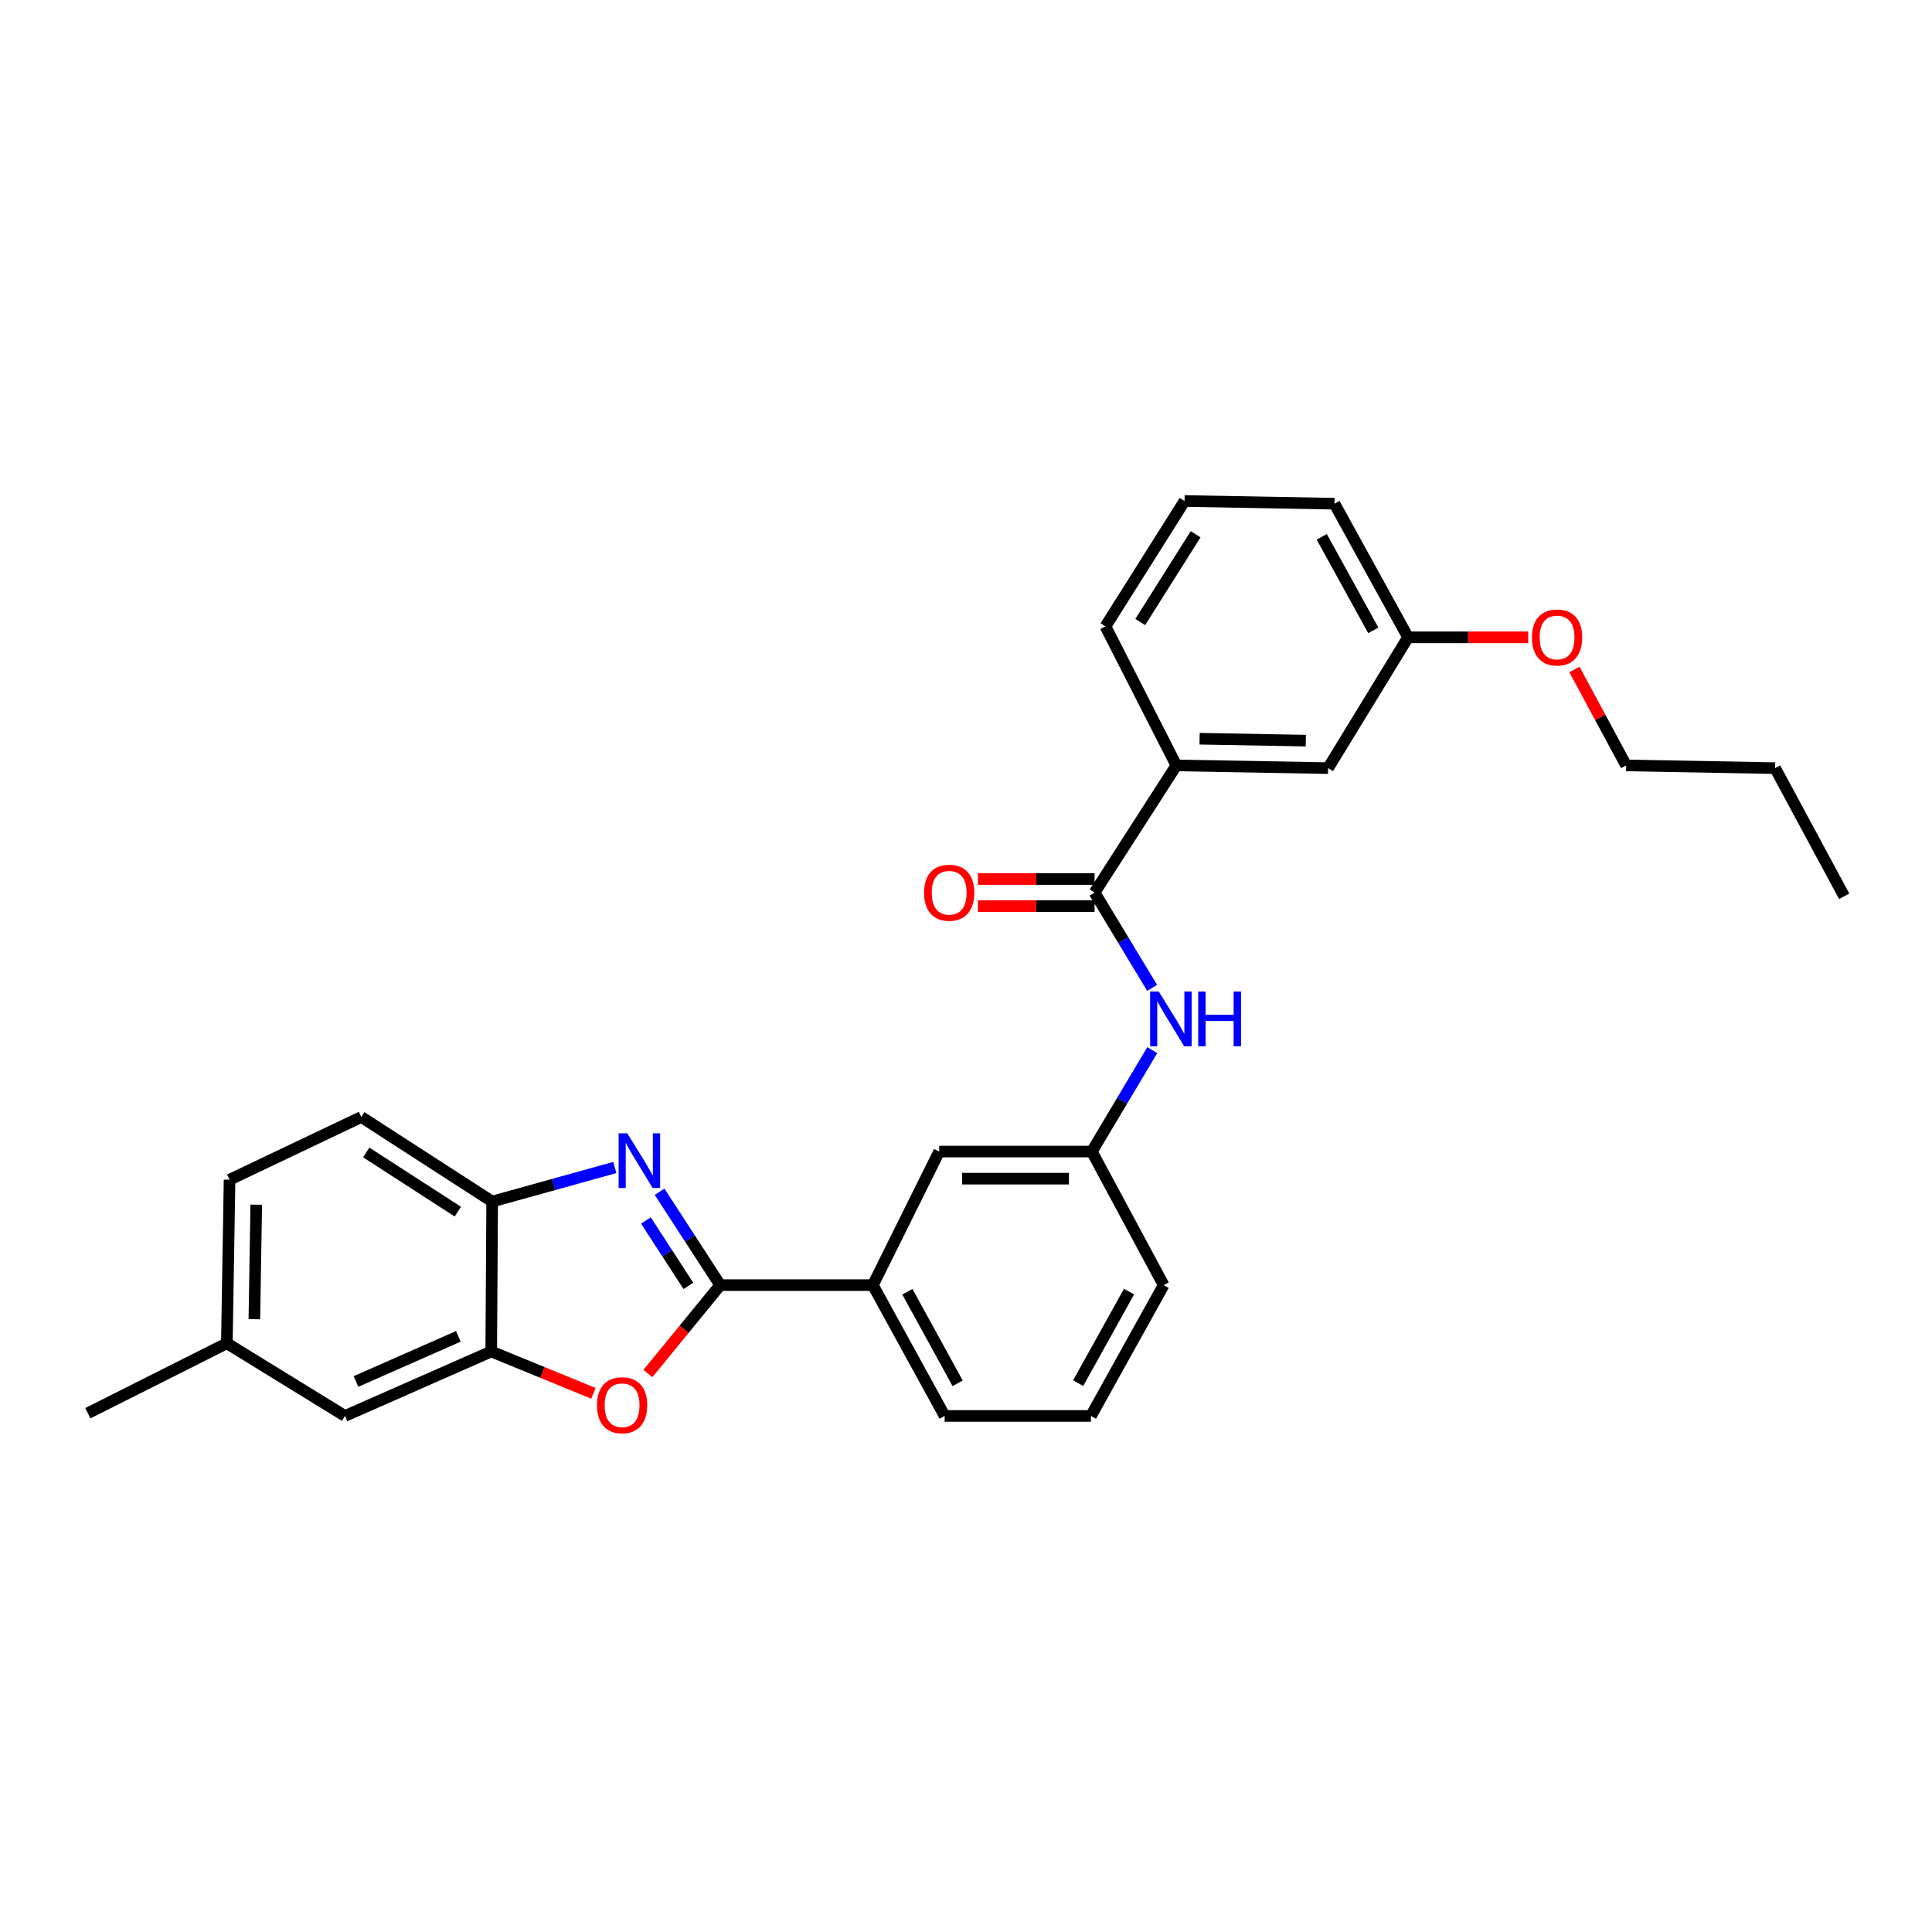 <?xml version='1.0' encoding='iso-8859-1'?>
<svg version='1.1' baseProfile='full'
              xmlns='http://www.w3.org/2000/svg'
                      xmlns:rdkit='http://www.rdkit.org/xml'
                      xmlns:xlink='http://www.w3.org/1999/xlink'
                  xml:space='preserve'
width='1000px' height='1000px' viewBox='0 0 1000 1000'>
<!-- END OF HEADER -->
<rect style='opacity:1.0;fill:#FFFFFF;stroke:none' width='1000' height='1000' x='0' y='0'> </rect>
<path class='bond-0' d='M 372.785,665.181 L 357.084,641.011' style='fill:none;fill-rule:evenodd;stroke:#000000;stroke-width:6px;stroke-linecap:butt;stroke-linejoin:miter;stroke-opacity:1' />
<path class='bond-0' d='M 357.084,641.011 L 341.384,616.84' style='fill:none;fill-rule:evenodd;stroke:#0000FF;stroke-width:6px;stroke-linecap:butt;stroke-linejoin:miter;stroke-opacity:1' />
<path class='bond-0' d='M 356.312,665.571 L 345.321,648.651' style='fill:none;fill-rule:evenodd;stroke:#000000;stroke-width:6px;stroke-linecap:butt;stroke-linejoin:miter;stroke-opacity:1' />
<path class='bond-0' d='M 345.321,648.651 L 334.331,631.732' style='fill:none;fill-rule:evenodd;stroke:#0000FF;stroke-width:6px;stroke-linecap:butt;stroke-linejoin:miter;stroke-opacity:1' />
<path class='bond-1' d='M 372.785,665.181 L 354.067,688.061' style='fill:none;fill-rule:evenodd;stroke:#000000;stroke-width:6px;stroke-linecap:butt;stroke-linejoin:miter;stroke-opacity:1' />
<path class='bond-1' d='M 354.067,688.061 L 335.349,710.94' style='fill:none;fill-rule:evenodd;stroke:#FF0000;stroke-width:6px;stroke-linecap:butt;stroke-linejoin:miter;stroke-opacity:1' />
<path class='bond-6' d='M 372.785,665.181 L 451.787,665.181' style='fill:none;fill-rule:evenodd;stroke:#000000;stroke-width:6px;stroke-linecap:butt;stroke-linejoin:miter;stroke-opacity:1' />
<path class='bond-4' d='M 318.221,604.292 L 286.482,613.108' style='fill:none;fill-rule:evenodd;stroke:#0000FF;stroke-width:6px;stroke-linecap:butt;stroke-linejoin:miter;stroke-opacity:1' />
<path class='bond-4' d='M 286.482,613.108 L 254.742,621.924' style='fill:none;fill-rule:evenodd;stroke:#000000;stroke-width:6px;stroke-linecap:butt;stroke-linejoin:miter;stroke-opacity:1' />
<path class='bond-3' d='M 307.163,721.191 L 280.711,710.357' style='fill:none;fill-rule:evenodd;stroke:#FF0000;stroke-width:6px;stroke-linecap:butt;stroke-linejoin:miter;stroke-opacity:1' />
<path class='bond-3' d='M 280.711,710.357 L 254.259,699.523' style='fill:none;fill-rule:evenodd;stroke:#000000;stroke-width:6px;stroke-linecap:butt;stroke-linejoin:miter;stroke-opacity:1' />
<path class='bond-2' d='M 566.549,461.996 L 581.446,486.655' style='fill:none;fill-rule:evenodd;stroke:#000000;stroke-width:6px;stroke-linecap:butt;stroke-linejoin:miter;stroke-opacity:1' />
<path class='bond-2' d='M 581.446,486.655 L 596.342,511.314' style='fill:none;fill-rule:evenodd;stroke:#0000FF;stroke-width:6px;stroke-linecap:butt;stroke-linejoin:miter;stroke-opacity:1' />
<path class='bond-7' d='M 566.549,461.996 L 608.879,396.179' style='fill:none;fill-rule:evenodd;stroke:#000000;stroke-width:6px;stroke-linecap:butt;stroke-linejoin:miter;stroke-opacity:1' />
<path class='bond-11' d='M 566.549,454.982 L 536.363,454.982' style='fill:none;fill-rule:evenodd;stroke:#000000;stroke-width:6px;stroke-linecap:butt;stroke-linejoin:miter;stroke-opacity:1' />
<path class='bond-11' d='M 536.363,454.982 L 506.177,454.982' style='fill:none;fill-rule:evenodd;stroke:#FF0000;stroke-width:6px;stroke-linecap:butt;stroke-linejoin:miter;stroke-opacity:1' />
<path class='bond-11' d='M 566.549,469.009 L 536.363,469.009' style='fill:none;fill-rule:evenodd;stroke:#000000;stroke-width:6px;stroke-linecap:butt;stroke-linejoin:miter;stroke-opacity:1' />
<path class='bond-11' d='M 536.363,469.009 L 506.177,469.009' style='fill:none;fill-rule:evenodd;stroke:#FF0000;stroke-width:6px;stroke-linecap:butt;stroke-linejoin:miter;stroke-opacity:1' />
<path class='bond-8' d='M 254.259,699.523 L 178.553,732.892' style='fill:none;fill-rule:evenodd;stroke:#000000;stroke-width:6px;stroke-linecap:butt;stroke-linejoin:miter;stroke-opacity:1' />
<path class='bond-8' d='M 237.246,691.693 L 184.252,715.051' style='fill:none;fill-rule:evenodd;stroke:#000000;stroke-width:6px;stroke-linecap:butt;stroke-linejoin:miter;stroke-opacity:1' />
<path class='bond-28' d='M 254.259,699.523 L 254.742,621.924' style='fill:none;fill-rule:evenodd;stroke:#000000;stroke-width:6px;stroke-linecap:butt;stroke-linejoin:miter;stroke-opacity:1' />
<path class='bond-13' d='M 254.742,621.924 L 187.016,578.161' style='fill:none;fill-rule:evenodd;stroke:#000000;stroke-width:6px;stroke-linecap:butt;stroke-linejoin:miter;stroke-opacity:1' />
<path class='bond-13' d='M 236.97,627.141 L 189.562,596.506' style='fill:none;fill-rule:evenodd;stroke:#000000;stroke-width:6px;stroke-linecap:butt;stroke-linejoin:miter;stroke-opacity:1' />
<path class='bond-5' d='M 596.421,543.542 L 580.776,569.793' style='fill:none;fill-rule:evenodd;stroke:#0000FF;stroke-width:6px;stroke-linecap:butt;stroke-linejoin:miter;stroke-opacity:1' />
<path class='bond-5' d='M 580.776,569.793 L 565.131,596.045' style='fill:none;fill-rule:evenodd;stroke:#000000;stroke-width:6px;stroke-linecap:butt;stroke-linejoin:miter;stroke-opacity:1' />
<path class='bond-10' d='M 451.787,665.181 L 486.121,596.045' style='fill:none;fill-rule:evenodd;stroke:#000000;stroke-width:6px;stroke-linecap:butt;stroke-linejoin:miter;stroke-opacity:1' />
<path class='bond-18' d='M 451.787,665.181 L 488.95,732.892' style='fill:none;fill-rule:evenodd;stroke:#000000;stroke-width:6px;stroke-linecap:butt;stroke-linejoin:miter;stroke-opacity:1' />
<path class='bond-18' d='M 469.658,668.589 L 495.672,715.986' style='fill:none;fill-rule:evenodd;stroke:#000000;stroke-width:6px;stroke-linecap:butt;stroke-linejoin:miter;stroke-opacity:1' />
<path class='bond-12' d='M 608.879,396.179 L 687.413,397.582' style='fill:none;fill-rule:evenodd;stroke:#000000;stroke-width:6px;stroke-linecap:butt;stroke-linejoin:miter;stroke-opacity:1' />
<path class='bond-12' d='M 620.91,382.365 L 675.884,383.347' style='fill:none;fill-rule:evenodd;stroke:#000000;stroke-width:6px;stroke-linecap:butt;stroke-linejoin:miter;stroke-opacity:1' />
<path class='bond-19' d='M 608.879,396.179 L 572.183,324.214' style='fill:none;fill-rule:evenodd;stroke:#000000;stroke-width:6px;stroke-linecap:butt;stroke-linejoin:miter;stroke-opacity:1' />
<path class='bond-14' d='M 178.553,732.892 L 117.42,695.276' style='fill:none;fill-rule:evenodd;stroke:#000000;stroke-width:6px;stroke-linecap:butt;stroke-linejoin:miter;stroke-opacity:1' />
<path class='bond-9' d='M 565.131,596.045 L 486.121,596.045' style='fill:none;fill-rule:evenodd;stroke:#000000;stroke-width:6px;stroke-linecap:butt;stroke-linejoin:miter;stroke-opacity:1' />
<path class='bond-9' d='M 553.28,610.072 L 497.973,610.072' style='fill:none;fill-rule:evenodd;stroke:#000000;stroke-width:6px;stroke-linecap:butt;stroke-linejoin:miter;stroke-opacity:1' />
<path class='bond-29' d='M 565.131,596.045 L 602.302,665.181' style='fill:none;fill-rule:evenodd;stroke:#000000;stroke-width:6px;stroke-linecap:butt;stroke-linejoin:miter;stroke-opacity:1' />
<path class='bond-15' d='M 687.413,397.582 L 728.808,329.871' style='fill:none;fill-rule:evenodd;stroke:#000000;stroke-width:6px;stroke-linecap:butt;stroke-linejoin:miter;stroke-opacity:1' />
<path class='bond-16' d='M 187.016,578.161 L 118.822,610.617' style='fill:none;fill-rule:evenodd;stroke:#000000;stroke-width:6px;stroke-linecap:butt;stroke-linejoin:miter;stroke-opacity:1' />
<path class='bond-24' d='M 117.42,695.276 L 45.455,731.489' style='fill:none;fill-rule:evenodd;stroke:#000000;stroke-width:6px;stroke-linecap:butt;stroke-linejoin:miter;stroke-opacity:1' />
<path class='bond-30' d='M 117.42,695.276 L 118.822,610.617' style='fill:none;fill-rule:evenodd;stroke:#000000;stroke-width:6px;stroke-linecap:butt;stroke-linejoin:miter;stroke-opacity:1' />
<path class='bond-30' d='M 131.655,682.81 L 132.637,623.548' style='fill:none;fill-rule:evenodd;stroke:#000000;stroke-width:6px;stroke-linecap:butt;stroke-linejoin:miter;stroke-opacity:1' />
<path class='bond-17' d='M 728.808,329.871 L 759.91,329.871' style='fill:none;fill-rule:evenodd;stroke:#000000;stroke-width:6px;stroke-linecap:butt;stroke-linejoin:miter;stroke-opacity:1' />
<path class='bond-17' d='M 759.91,329.871 L 791.011,329.871' style='fill:none;fill-rule:evenodd;stroke:#FF0000;stroke-width:6px;stroke-linecap:butt;stroke-linejoin:miter;stroke-opacity:1' />
<path class='bond-31' d='M 728.808,329.871 L 690.71,260.719' style='fill:none;fill-rule:evenodd;stroke:#000000;stroke-width:6px;stroke-linecap:butt;stroke-linejoin:miter;stroke-opacity:1' />
<path class='bond-31' d='M 710.808,326.267 L 684.139,277.861' style='fill:none;fill-rule:evenodd;stroke:#000000;stroke-width:6px;stroke-linecap:butt;stroke-linejoin:miter;stroke-opacity:1' />
<path class='bond-25' d='M 814.914,346.514 L 828.303,371.347' style='fill:none;fill-rule:evenodd;stroke:#FF0000;stroke-width:6px;stroke-linecap:butt;stroke-linejoin:miter;stroke-opacity:1' />
<path class='bond-25' d='M 828.303,371.347 L 841.692,396.179' style='fill:none;fill-rule:evenodd;stroke:#000000;stroke-width:6px;stroke-linecap:butt;stroke-linejoin:miter;stroke-opacity:1' />
<path class='bond-20' d='M 488.95,732.892 L 564.671,732.892' style='fill:none;fill-rule:evenodd;stroke:#000000;stroke-width:6px;stroke-linecap:butt;stroke-linejoin:miter;stroke-opacity:1' />
<path class='bond-21' d='M 572.183,324.214 L 613.126,259.317' style='fill:none;fill-rule:evenodd;stroke:#000000;stroke-width:6px;stroke-linecap:butt;stroke-linejoin:miter;stroke-opacity:1' />
<path class='bond-21' d='M 590.188,321.963 L 618.848,276.535' style='fill:none;fill-rule:evenodd;stroke:#000000;stroke-width:6px;stroke-linecap:butt;stroke-linejoin:miter;stroke-opacity:1' />
<path class='bond-22' d='M 564.671,732.892 L 602.302,665.181' style='fill:none;fill-rule:evenodd;stroke:#000000;stroke-width:6px;stroke-linecap:butt;stroke-linejoin:miter;stroke-opacity:1' />
<path class='bond-22' d='M 558.055,715.921 L 584.397,668.524' style='fill:none;fill-rule:evenodd;stroke:#000000;stroke-width:6px;stroke-linecap:butt;stroke-linejoin:miter;stroke-opacity:1' />
<path class='bond-23' d='M 613.126,259.317 L 690.71,260.719' style='fill:none;fill-rule:evenodd;stroke:#000000;stroke-width:6px;stroke-linecap:butt;stroke-linejoin:miter;stroke-opacity:1' />
<path class='bond-26' d='M 841.692,396.179 L 918.793,397.582' style='fill:none;fill-rule:evenodd;stroke:#000000;stroke-width:6px;stroke-linecap:butt;stroke-linejoin:miter;stroke-opacity:1' />
<path class='bond-27' d='M 918.793,397.582 L 954.545,463.905' style='fill:none;fill-rule:evenodd;stroke:#000000;stroke-width:6px;stroke-linecap:butt;stroke-linejoin:miter;stroke-opacity:1' />
<path  class='atom-1' d='M 324.678 586.599
L 333.958 601.599
Q 334.878 603.079, 336.358 605.759
Q 337.838 608.439, 337.918 608.599
L 337.918 586.599
L 341.678 586.599
L 341.678 614.919
L 337.798 614.919
L 327.838 598.519
Q 326.678 596.599, 325.438 594.399
Q 324.238 592.199, 323.878 591.519
L 323.878 614.919
L 320.198 614.919
L 320.198 586.599
L 324.678 586.599
' fill='#0000FF'/>
<path  class='atom-2' d='M 308.992 727.345
Q 308.992 720.545, 312.352 716.745
Q 315.712 712.945, 321.992 712.945
Q 328.272 712.945, 331.632 716.745
Q 334.992 720.545, 334.992 727.345
Q 334.992 734.225, 331.592 738.145
Q 328.192 742.025, 321.992 742.025
Q 315.752 742.025, 312.352 738.145
Q 308.992 734.265, 308.992 727.345
M 321.992 738.825
Q 326.312 738.825, 328.632 735.945
Q 330.992 733.025, 330.992 727.345
Q 330.992 721.785, 328.632 718.985
Q 326.312 716.145, 321.992 716.145
Q 317.672 716.145, 315.312 718.945
Q 312.992 721.745, 312.992 727.345
Q 312.992 733.065, 315.312 735.945
Q 317.672 738.825, 321.992 738.825
' fill='#FF0000'/>
<path  class='atom-6' d='M 599.79 513.224
L 609.07 528.224
Q 609.99 529.704, 611.47 532.384
Q 612.95 535.064, 613.03 535.224
L 613.03 513.224
L 616.79 513.224
L 616.79 541.544
L 612.91 541.544
L 602.95 525.144
Q 601.79 523.224, 600.55 521.024
Q 599.35 518.824, 598.99 518.144
L 598.99 541.544
L 595.31 541.544
L 595.31 513.224
L 599.79 513.224
' fill='#0000FF'/>
<path  class='atom-6' d='M 620.19 513.224
L 624.03 513.224
L 624.03 525.264
L 638.51 525.264
L 638.51 513.224
L 642.35 513.224
L 642.35 541.544
L 638.51 541.544
L 638.51 528.464
L 624.03 528.464
L 624.03 541.544
L 620.19 541.544
L 620.19 513.224
' fill='#0000FF'/>
<path  class='atom-12' d='M 478.296 462.076
Q 478.296 455.276, 481.656 451.476
Q 485.016 447.676, 491.296 447.676
Q 497.576 447.676, 500.936 451.476
Q 504.296 455.276, 504.296 462.076
Q 504.296 468.956, 500.896 472.876
Q 497.496 476.756, 491.296 476.756
Q 485.056 476.756, 481.656 472.876
Q 478.296 468.996, 478.296 462.076
M 491.296 473.556
Q 495.616 473.556, 497.936 470.676
Q 500.296 467.756, 500.296 462.076
Q 500.296 456.516, 497.936 453.716
Q 495.616 450.876, 491.296 450.876
Q 486.976 450.876, 484.616 453.676
Q 482.296 456.476, 482.296 462.076
Q 482.296 467.796, 484.616 470.676
Q 486.976 473.556, 491.296 473.556
' fill='#FF0000'/>
<path  class='atom-18' d='M 792.94 329.951
Q 792.94 323.151, 796.3 319.351
Q 799.66 315.551, 805.94 315.551
Q 812.22 315.551, 815.58 319.351
Q 818.94 323.151, 818.94 329.951
Q 818.94 336.831, 815.54 340.751
Q 812.14 344.631, 805.94 344.631
Q 799.7 344.631, 796.3 340.751
Q 792.94 336.871, 792.94 329.951
M 805.94 341.431
Q 810.26 341.431, 812.58 338.551
Q 814.94 335.631, 814.94 329.951
Q 814.94 324.391, 812.58 321.591
Q 810.26 318.751, 805.94 318.751
Q 801.62 318.751, 799.26 321.551
Q 796.94 324.351, 796.94 329.951
Q 796.94 335.671, 799.26 338.551
Q 801.62 341.431, 805.94 341.431
' fill='#FF0000'/>
</svg>
